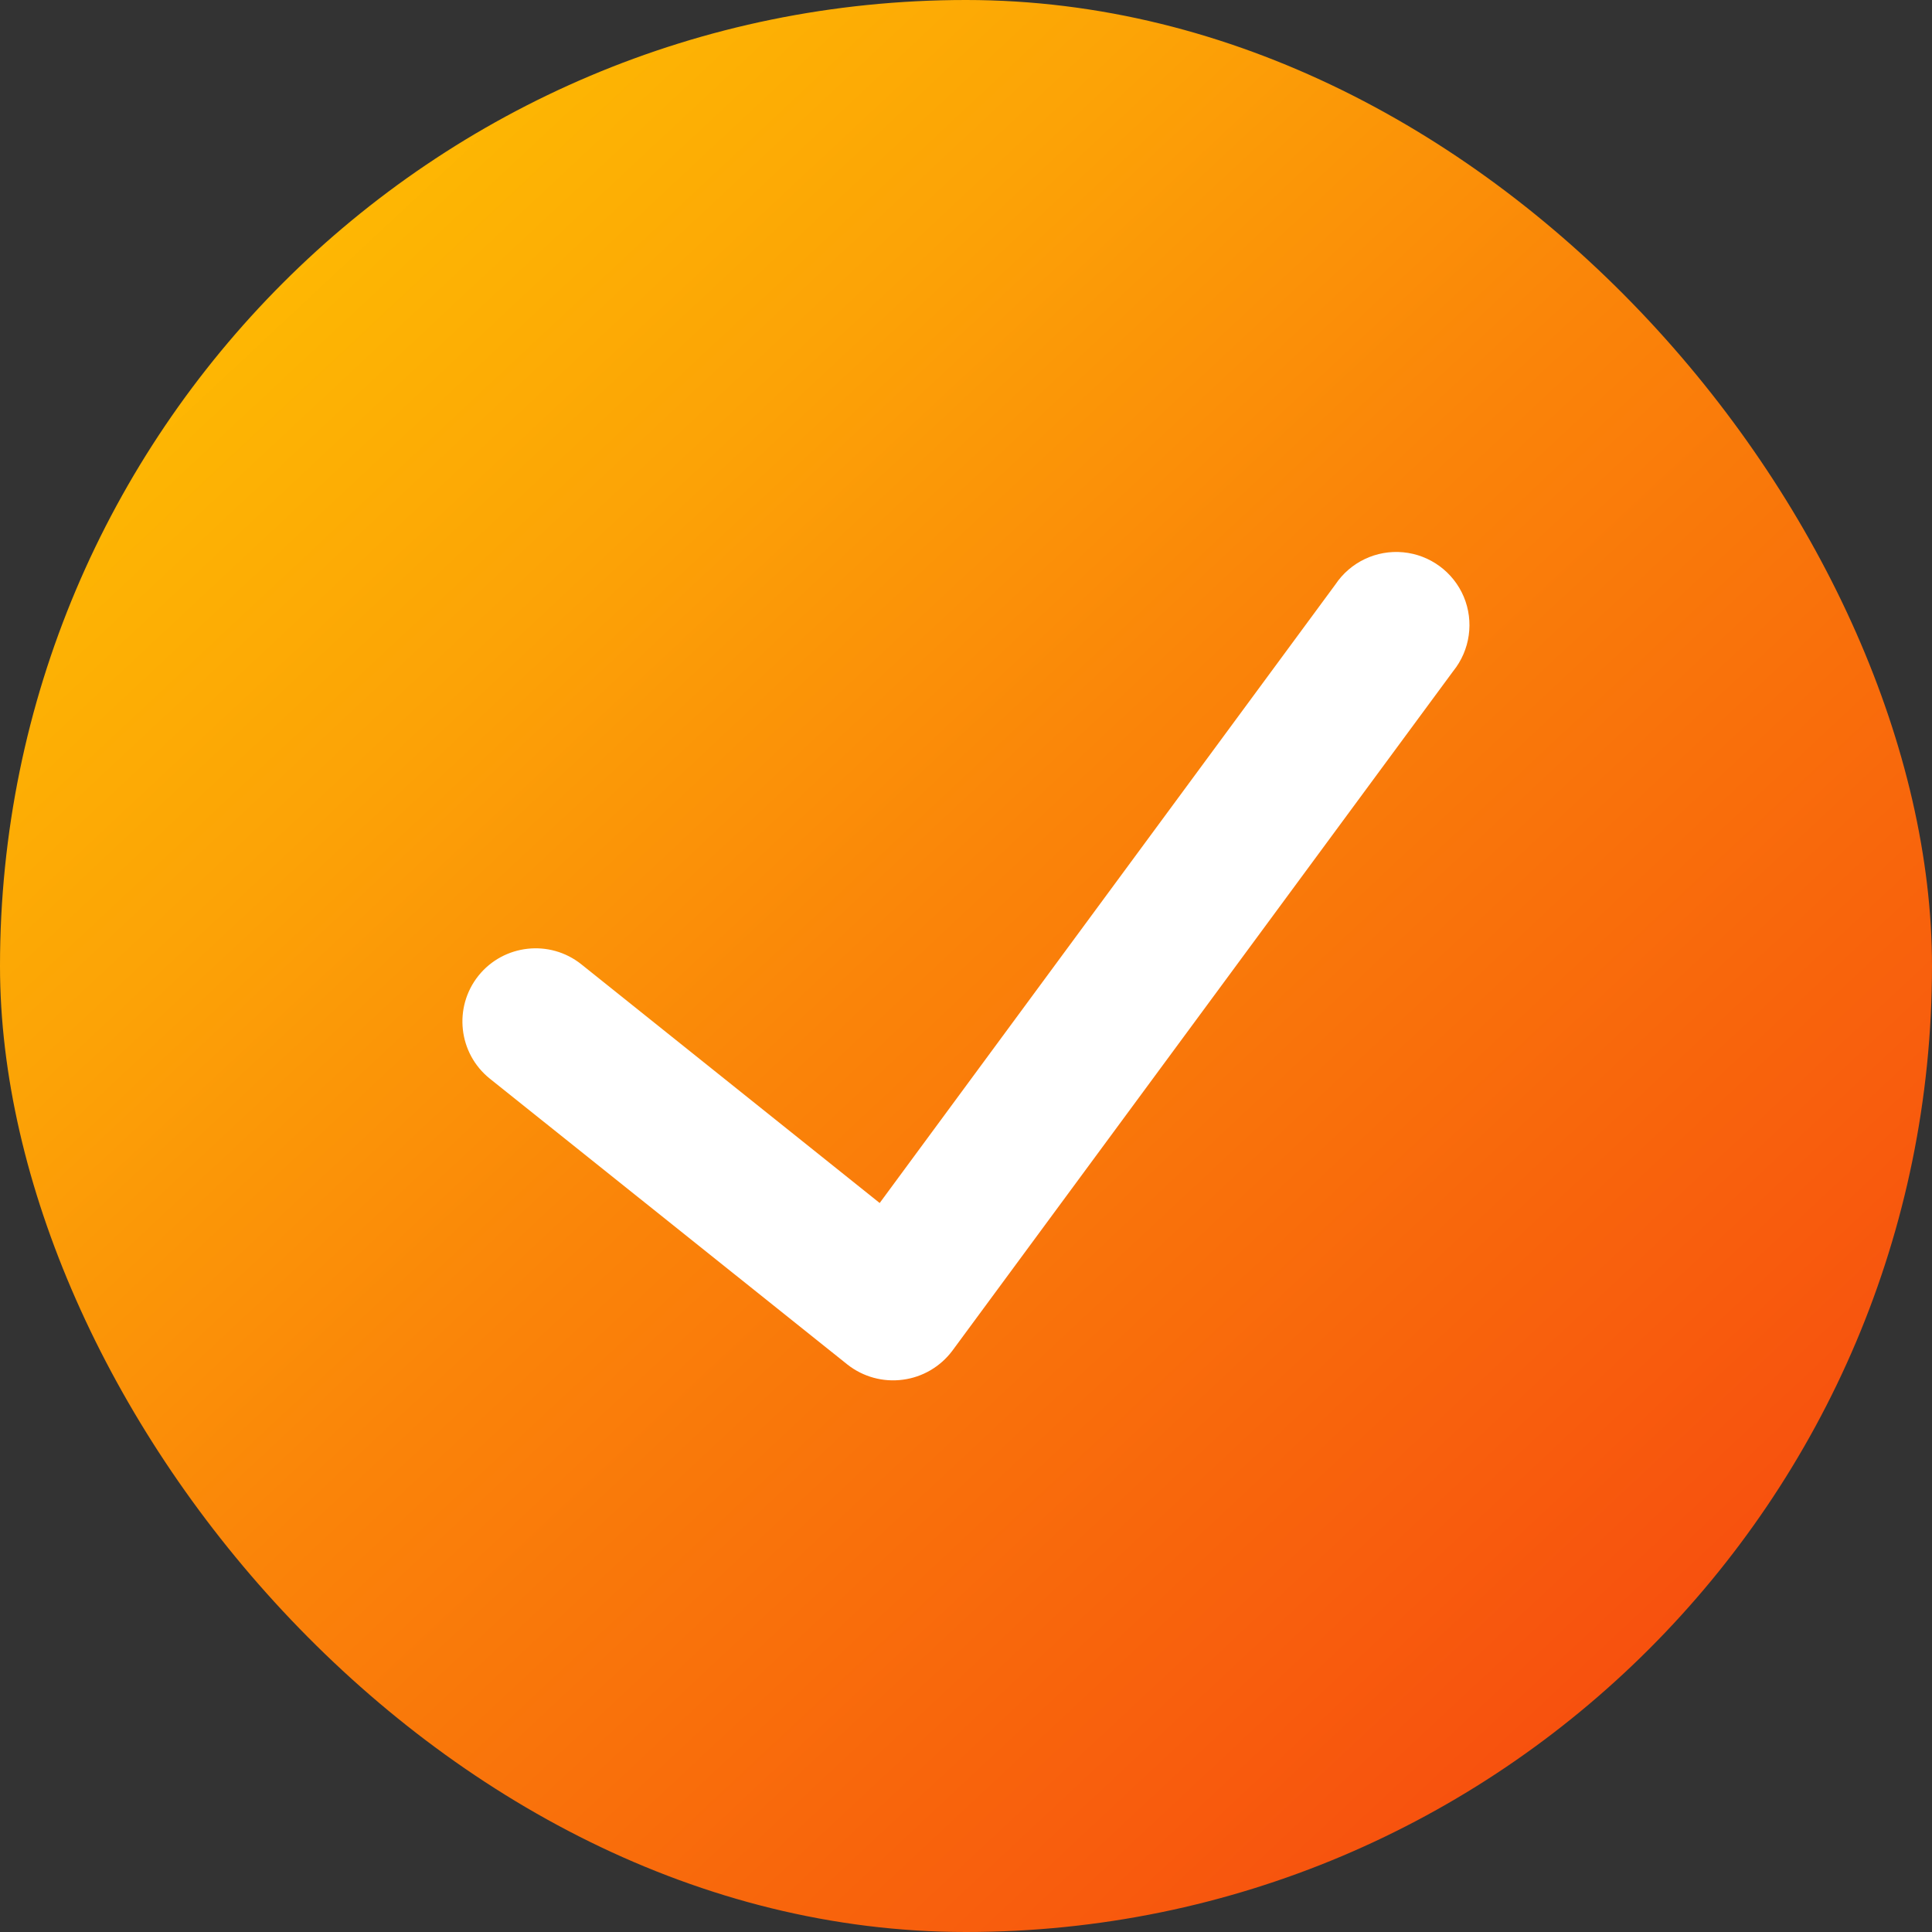 <svg width="22" height="22" viewBox="0 0 22 22" fill="none" xmlns="http://www.w3.org/2000/svg">
<rect x="0" y="0" width="22" height="22" fill="#333333" stroke="none"/>
<rect width="22" height="22" rx="11" fill="url(#paint0_linear_2262_24008)"/>
<path d="M16.548 7.642L10.843 15.383C10.707 15.563 10.505 15.682 10.28 15.711C10.056 15.741 9.83 15.679 9.652 15.54L5.578 12.283C5.219 11.995 5.161 11.471 5.448 11.111C5.736 10.752 6.261 10.694 6.62 10.981L10.017 13.699L15.206 6.656C15.376 6.401 15.673 6.26 15.978 6.289C16.284 6.318 16.549 6.513 16.668 6.795C16.787 7.078 16.74 7.404 16.548 7.642Z" fill="white"/>
<defs>
<linearGradient id="paint0_linear_2262_24008" x1="2.27984e-07" y1="0.708" x2="20.539" y2="22.659" gradientUnits="userSpaceOnUse">
<stop stop-color="#FFC800"/>
<stop offset="0.29" stop-color="#FCA306"/>
<stop offset="0.481" stop-color="#FA8409"/>
<stop offset="1" stop-color="#F63F10"/>
</linearGradient>
</defs>
</svg>
